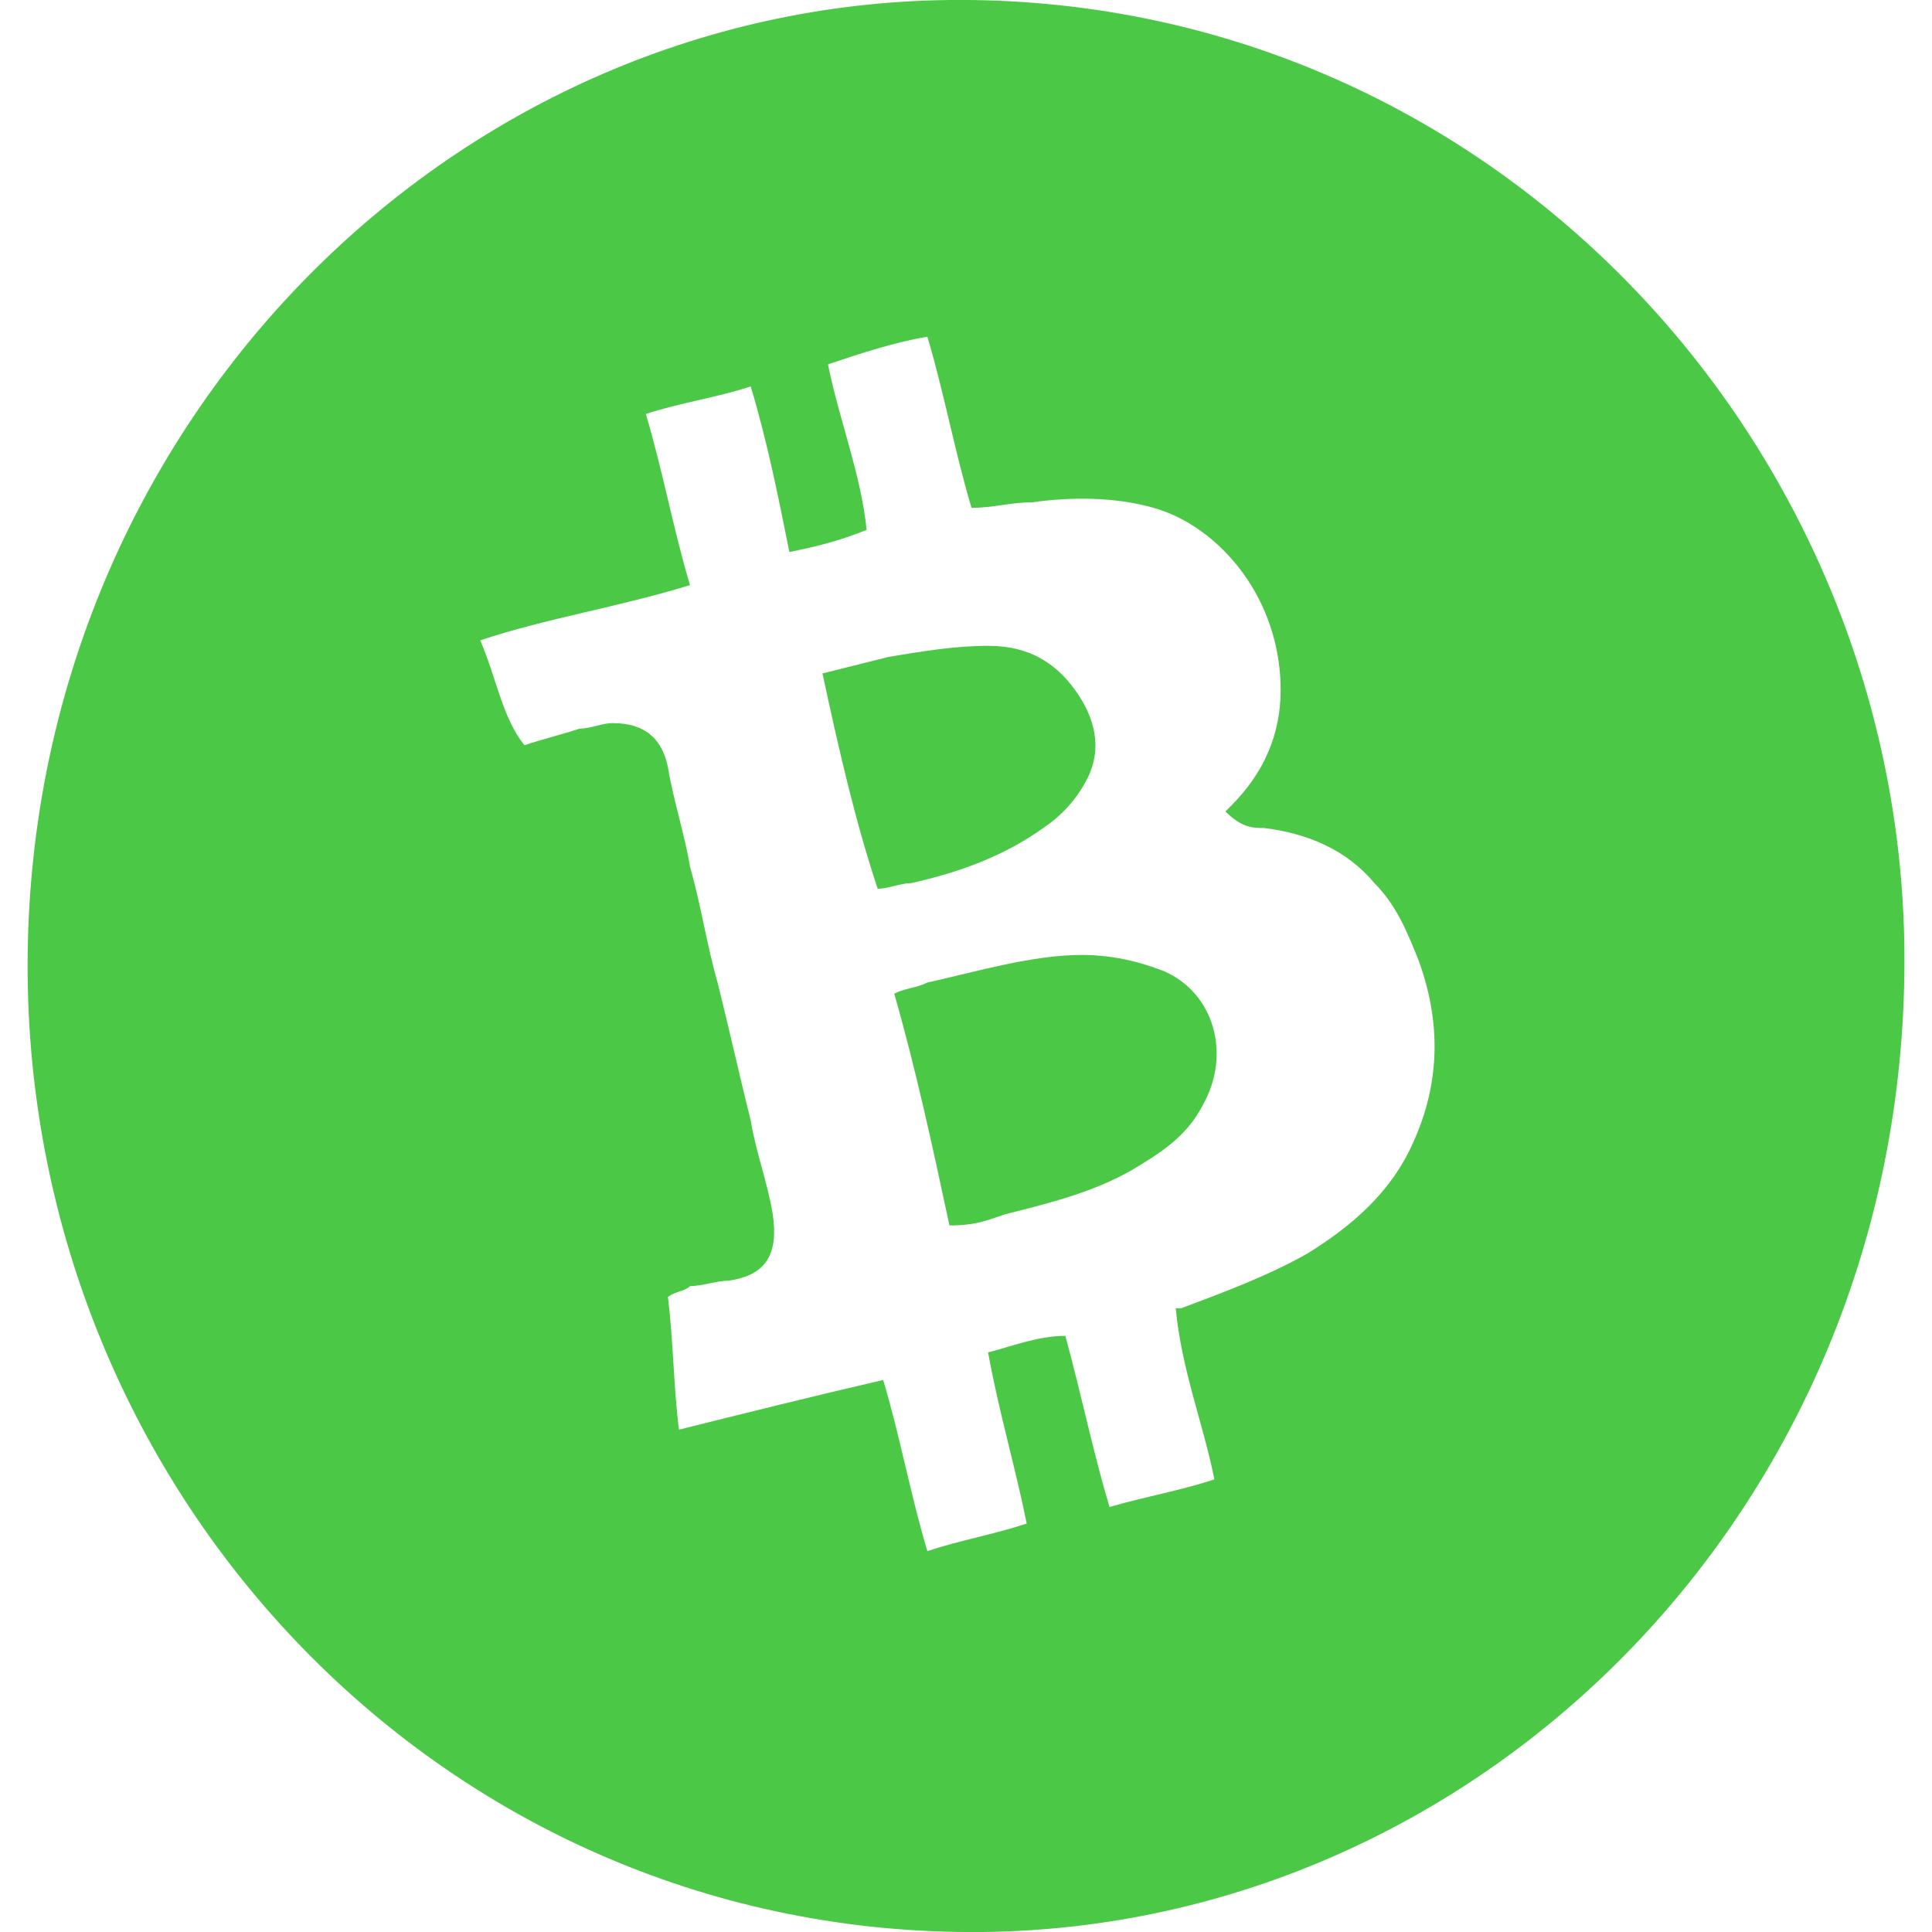 <?xml version="1.0" encoding="utf-8"?>
<!-- Generator: Adobe Illustrator 26.2.1, SVG Export Plug-In . SVG Version: 6.00 Build 0)  -->
<svg version="1.1" id="a" xmlns="http://www.w3.org/2000/svg" xmlns:xlink="http://www.w3.org/1999/xlink" x="0px" y="0px"
	 viewBox="0 0 35 35" style="enable-background:new 0 0 35 35;" xml:space="preserve">
<style type="text/css">
	.st0{fill:#4CC847;}
</style>
<path class="st0" d="M17.8,35c9.1-0.1,16.8-7.8,16.7-17.8C34.4,7.9,26.9-0.1,17.2,0C8.1,0.1,0.5,7.8,0.5,17.5
	C0.5,27.1,8.1,35.1,17.8,35L17.8,35z M22.9,15c0.8,0.1,1.5,0.4,2,1c0.4,0.4,0.6,0.9,0.8,1.4c0.4,1.1,0.4,2.2-0.1,3.3
	c-0.4,0.9-1.1,1.5-1.9,2c-0.7,0.4-1.5,0.7-2.3,1c0,0,0,0-0.1,0c0.1,1.1,0.5,2.1,0.7,3.1c-0.6,0.2-1.2,0.3-1.9,0.5
	c-0.3-1-0.5-2-0.8-3.1c-0.5,0-1,0.2-1.4,0.3c0.2,1.1,0.5,2.1,0.7,3.1c-0.6,0.2-1.2,0.3-1.8,0.5c-0.3-1-0.5-2.1-0.8-3.1
	c-1.3,0.3-2.5,0.6-3.7,0.9c-0.1-0.8-0.1-1.6-0.2-2.4c0.1-0.1,0.3-0.1,0.4-0.2c0.2,0,0.5-0.1,0.7-0.1c0.7-0.1,0.9-0.5,0.8-1.2
	c-0.1-0.6-0.3-1.1-0.4-1.7c-0.2-0.8-0.4-1.7-0.6-2.5c-0.2-0.7-0.3-1.4-0.5-2.1c-0.1-0.6-0.3-1.2-0.4-1.8c-0.1-0.5-0.4-0.8-1-0.8
	c-0.2,0-0.4,0.1-0.6,0.1c-0.3,0.1-0.7,0.2-1,0.3C9.1,13,9,12.3,8.7,11.6c1.2-0.4,2.5-0.6,3.8-1c-0.3-1-0.5-2.1-0.8-3.1
	C12.3,7.3,13,7.2,13.6,7c0.3,1,0.5,2,0.7,3c0.5-0.1,0.9-0.2,1.4-0.4c-0.1-1-0.5-2-0.7-3c0.6-0.2,1.2-0.4,1.8-0.5
	c0.3,1,0.5,2.1,0.8,3.1c0.4,0,0.7-0.1,1.1-0.1c0.7-0.1,1.5-0.1,2.2,0.1c0.7,0.2,1.3,0.7,1.7,1.3c0.4,0.6,0.6,1.3,0.6,2
	c0,0.8-0.3,1.5-0.9,2.1c0,0-0.1,0.1-0.1,0.1c0,0,0,0,0,0C22.5,15,22.7,15,22.9,15L22.9,15z M18.2,22c0.8-0.2,1.6-0.4,2.3-0.8
	c0.5-0.3,1-0.6,1.3-1.2c0.5-0.9,0.2-2-0.7-2.4c-0.5-0.2-1-0.3-1.5-0.3c-0.9,0-1.9,0.3-2.8,0.5c-0.2,0.1-0.4,0.1-0.6,0.2
	c0.4,1.4,0.7,2.8,1,4.2C17.7,22.2,17.9,22.1,18.2,22L18.2,22z M15.9,16.1c0.2,0,0.4-0.1,0.6-0.1c0.9-0.2,1.7-0.5,2.4-1
	c0.3-0.2,0.6-0.5,0.8-0.9c0.3-0.6,0.1-1.2-0.3-1.7c-0.4-0.5-0.9-0.7-1.5-0.7c-0.6,0-1.2,0.1-1.8,0.2c-0.4,0.1-0.8,0.2-1.2,0.3
	C15.2,13.6,15.5,14.9,15.9,16.1L15.9,16.1z"/>
</svg>
